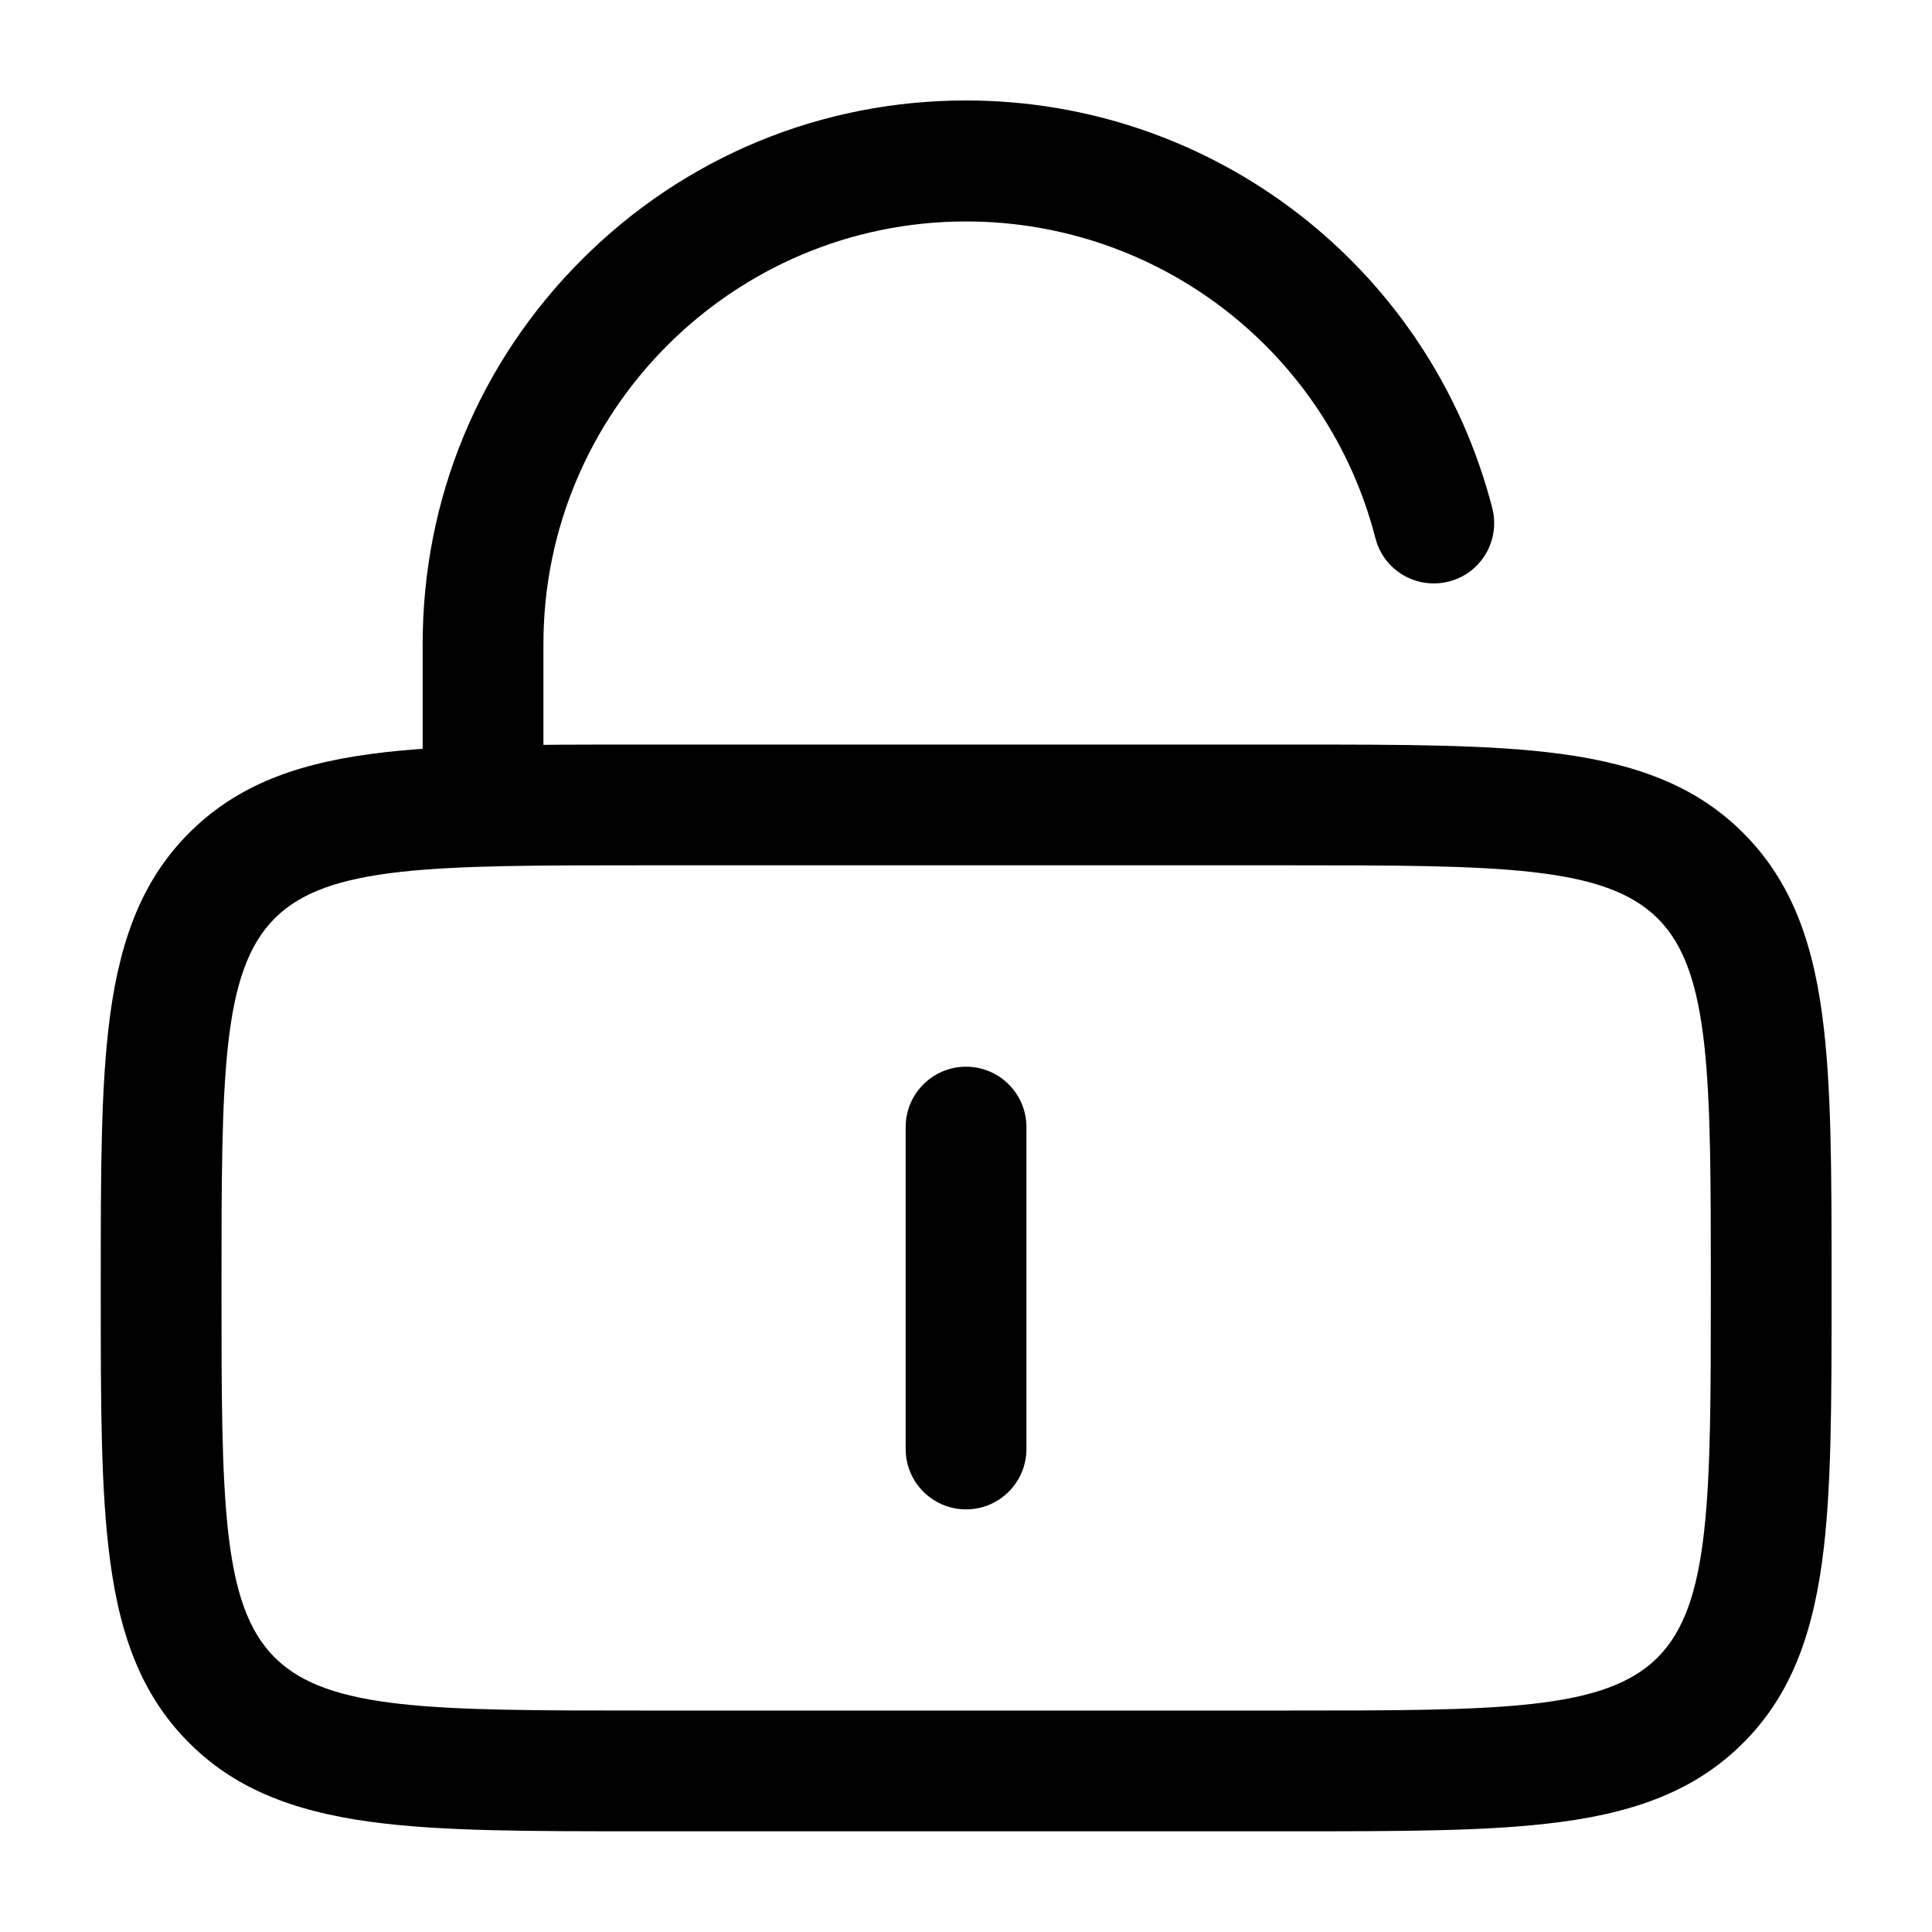 <svg width="40" height="40" viewBox="0 0 40 40" fill="none" xmlns="http://www.w3.org/2000/svg">
<path d="M26.666 37.915H13.336C10.891 37.915 9.126 37.915 7.681 37.72C5.981 37.49 4.816 36.985 3.916 36.085C3.011 35.18 2.506 34.02 2.281 32.32C2.086 30.875 2.086 29.11 2.086 26.665C2.086 24.22 2.086 22.455 2.281 21.01C2.511 19.31 3.016 18.145 3.916 17.245C4.821 16.34 5.981 15.835 7.681 15.61C9.126 15.415 10.891 15.415 13.336 15.415H26.671C29.116 15.415 30.881 15.415 32.326 15.61C34.026 15.84 35.191 16.345 36.091 17.245C36.991 18.145 37.501 19.31 37.726 21.01C37.921 22.455 37.921 24.22 37.921 26.665C37.921 29.11 37.921 30.875 37.726 32.32C37.496 34.02 36.991 35.185 36.091 36.085C35.191 36.985 34.026 37.495 32.326 37.72C30.876 37.915 29.111 37.915 26.666 37.915ZM13.336 17.915C8.971 17.915 6.781 17.915 5.686 19.015C4.586 20.115 4.586 22.305 4.586 26.665C4.586 31.025 4.586 33.22 5.686 34.315C6.786 35.415 8.976 35.415 13.336 35.415H26.671C31.036 35.415 33.226 35.415 34.321 34.315C35.416 33.215 35.421 31.025 35.421 26.665C35.421 22.305 35.421 20.11 34.321 19.015C33.221 17.92 31.031 17.915 26.671 17.915H13.336Z" fill="black"/>
<path d="M10.001 17.915C9.311 17.915 8.751 17.355 8.751 16.665V13.33C8.751 10.325 9.921 7.5 12.046 5.375C14.171 3.25 16.996 2.08 20.001 2.08C25.136 2.08 29.616 5.55 30.896 10.52C31.066 11.19 30.666 11.87 29.996 12.04C29.326 12.21 28.646 11.81 28.476 11.14C27.481 7.28 23.996 4.585 20.001 4.585C15.176 4.585 11.251 8.51 11.251 13.335V16.67C11.251 17.355 10.691 17.915 10.001 17.915Z" fill="black"/>
<path d="M20.001 31.25C19.311 31.25 18.751 30.69 18.751 30V23.335C18.751 22.645 19.311 22.085 20.001 22.085C20.691 22.085 21.251 22.645 21.251 23.335V30C21.251 30.69 20.691 31.25 20.001 31.25Z" fill="black"/>
</svg>
